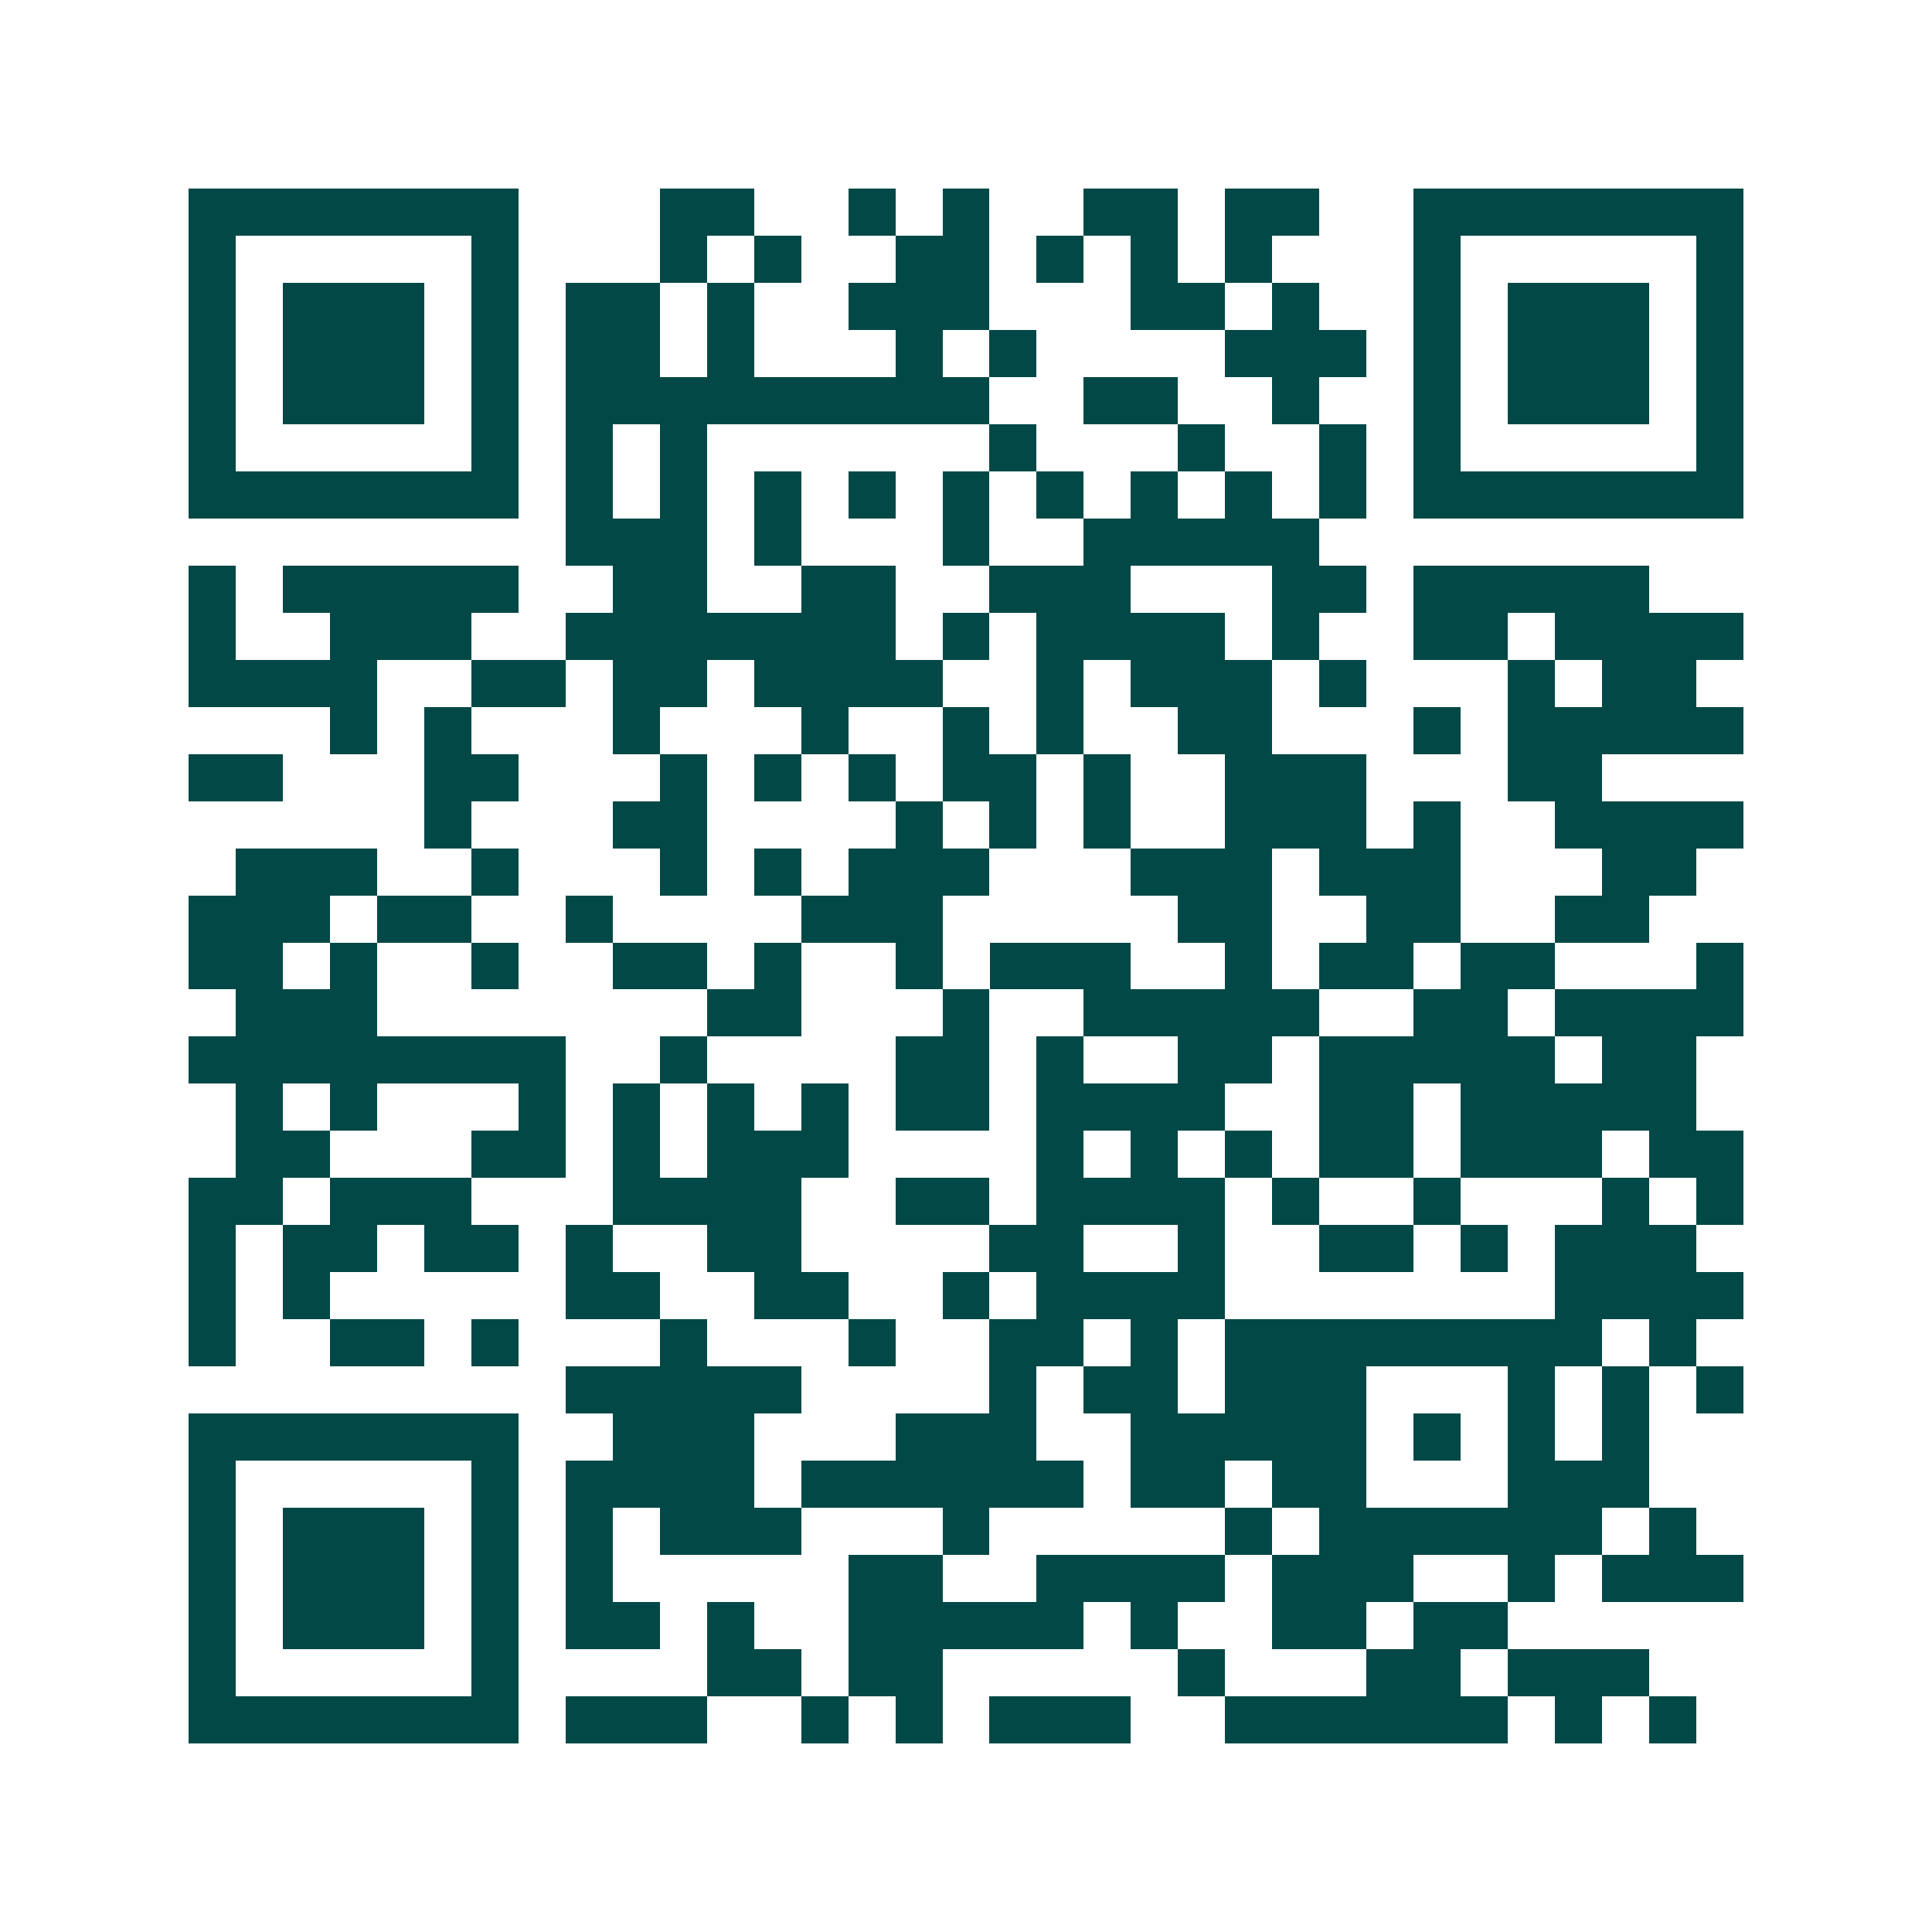 <svg xmlns="http://www.w3.org/2000/svg" width="200" height="200" viewBox="0 0 41 41" shape-rendering="crispEdges"><path fill="#ffffff" d="M0 0h41v41H0z"/><path stroke="#014847" d="M4 4.5h7m3 0h2m2 0h1m1 0h1m2 0h2m1 0h2m2 0h7M4 5.5h1m5 0h1m3 0h1m1 0h1m2 0h2m1 0h1m1 0h1m1 0h1m3 0h1m5 0h1M4 6.5h1m1 0h3m1 0h1m1 0h2m1 0h1m2 0h3m3 0h2m1 0h1m2 0h1m1 0h3m1 0h1M4 7.5h1m1 0h3m1 0h1m1 0h2m1 0h1m3 0h1m1 0h1m4 0h3m1 0h1m1 0h3m1 0h1M4 8.5h1m1 0h3m1 0h1m1 0h9m2 0h2m2 0h1m2 0h1m1 0h3m1 0h1M4 9.5h1m5 0h1m1 0h1m1 0h1m6 0h1m3 0h1m2 0h1m1 0h1m5 0h1M4 10.5h7m1 0h1m1 0h1m1 0h1m1 0h1m1 0h1m1 0h1m1 0h1m1 0h1m1 0h1m1 0h7M12 11.5h3m1 0h1m3 0h1m2 0h5M4 12.5h1m1 0h5m2 0h2m2 0h2m2 0h3m3 0h2m1 0h5M4 13.5h1m2 0h3m2 0h7m1 0h1m1 0h4m1 0h1m2 0h2m1 0h4M4 14.5h4m2 0h2m1 0h2m1 0h4m2 0h1m1 0h3m1 0h1m3 0h1m1 0h2M7 15.5h1m1 0h1m3 0h1m3 0h1m2 0h1m1 0h1m2 0h2m3 0h1m1 0h5M4 16.5h2m3 0h2m3 0h1m1 0h1m1 0h1m1 0h2m1 0h1m2 0h3m3 0h2M9 17.5h1m3 0h2m4 0h1m1 0h1m1 0h1m2 0h3m1 0h1m2 0h4M5 18.5h3m2 0h1m3 0h1m1 0h1m1 0h3m3 0h3m1 0h3m3 0h2M4 19.5h3m1 0h2m2 0h1m4 0h3m5 0h2m2 0h2m2 0h2M4 20.5h2m1 0h1m2 0h1m2 0h2m1 0h1m2 0h1m1 0h3m2 0h1m1 0h2m1 0h2m3 0h1M5 21.5h3m7 0h2m3 0h1m2 0h5m2 0h2m1 0h4M4 22.5h8m2 0h1m4 0h2m1 0h1m2 0h2m1 0h5m1 0h2M5 23.5h1m1 0h1m3 0h1m1 0h1m1 0h1m1 0h1m1 0h2m1 0h4m2 0h2m1 0h5M5 24.5h2m3 0h2m1 0h1m1 0h3m4 0h1m1 0h1m1 0h1m1 0h2m1 0h3m1 0h2M4 25.5h2m1 0h3m3 0h4m2 0h2m1 0h4m1 0h1m2 0h1m3 0h1m1 0h1M4 26.5h1m1 0h2m1 0h2m1 0h1m2 0h2m4 0h2m2 0h1m2 0h2m1 0h1m1 0h3M4 27.5h1m1 0h1m5 0h2m2 0h2m2 0h1m1 0h4m7 0h4M4 28.5h1m2 0h2m1 0h1m3 0h1m3 0h1m2 0h2m1 0h1m1 0h8m1 0h1M12 29.5h5m4 0h1m1 0h2m1 0h3m3 0h1m1 0h1m1 0h1M4 30.5h7m2 0h3m3 0h3m2 0h5m1 0h1m1 0h1m1 0h1M4 31.5h1m5 0h1m1 0h4m1 0h6m1 0h2m1 0h2m3 0h3M4 32.5h1m1 0h3m1 0h1m1 0h1m1 0h3m3 0h1m5 0h1m1 0h6m1 0h1M4 33.5h1m1 0h3m1 0h1m1 0h1m5 0h2m2 0h4m1 0h3m2 0h1m1 0h3M4 34.5h1m1 0h3m1 0h1m1 0h2m1 0h1m2 0h5m1 0h1m2 0h2m1 0h2M4 35.5h1m5 0h1m4 0h2m1 0h2m5 0h1m3 0h2m1 0h3M4 36.5h7m1 0h3m2 0h1m1 0h1m1 0h3m2 0h6m1 0h1m1 0h1"/></svg>
